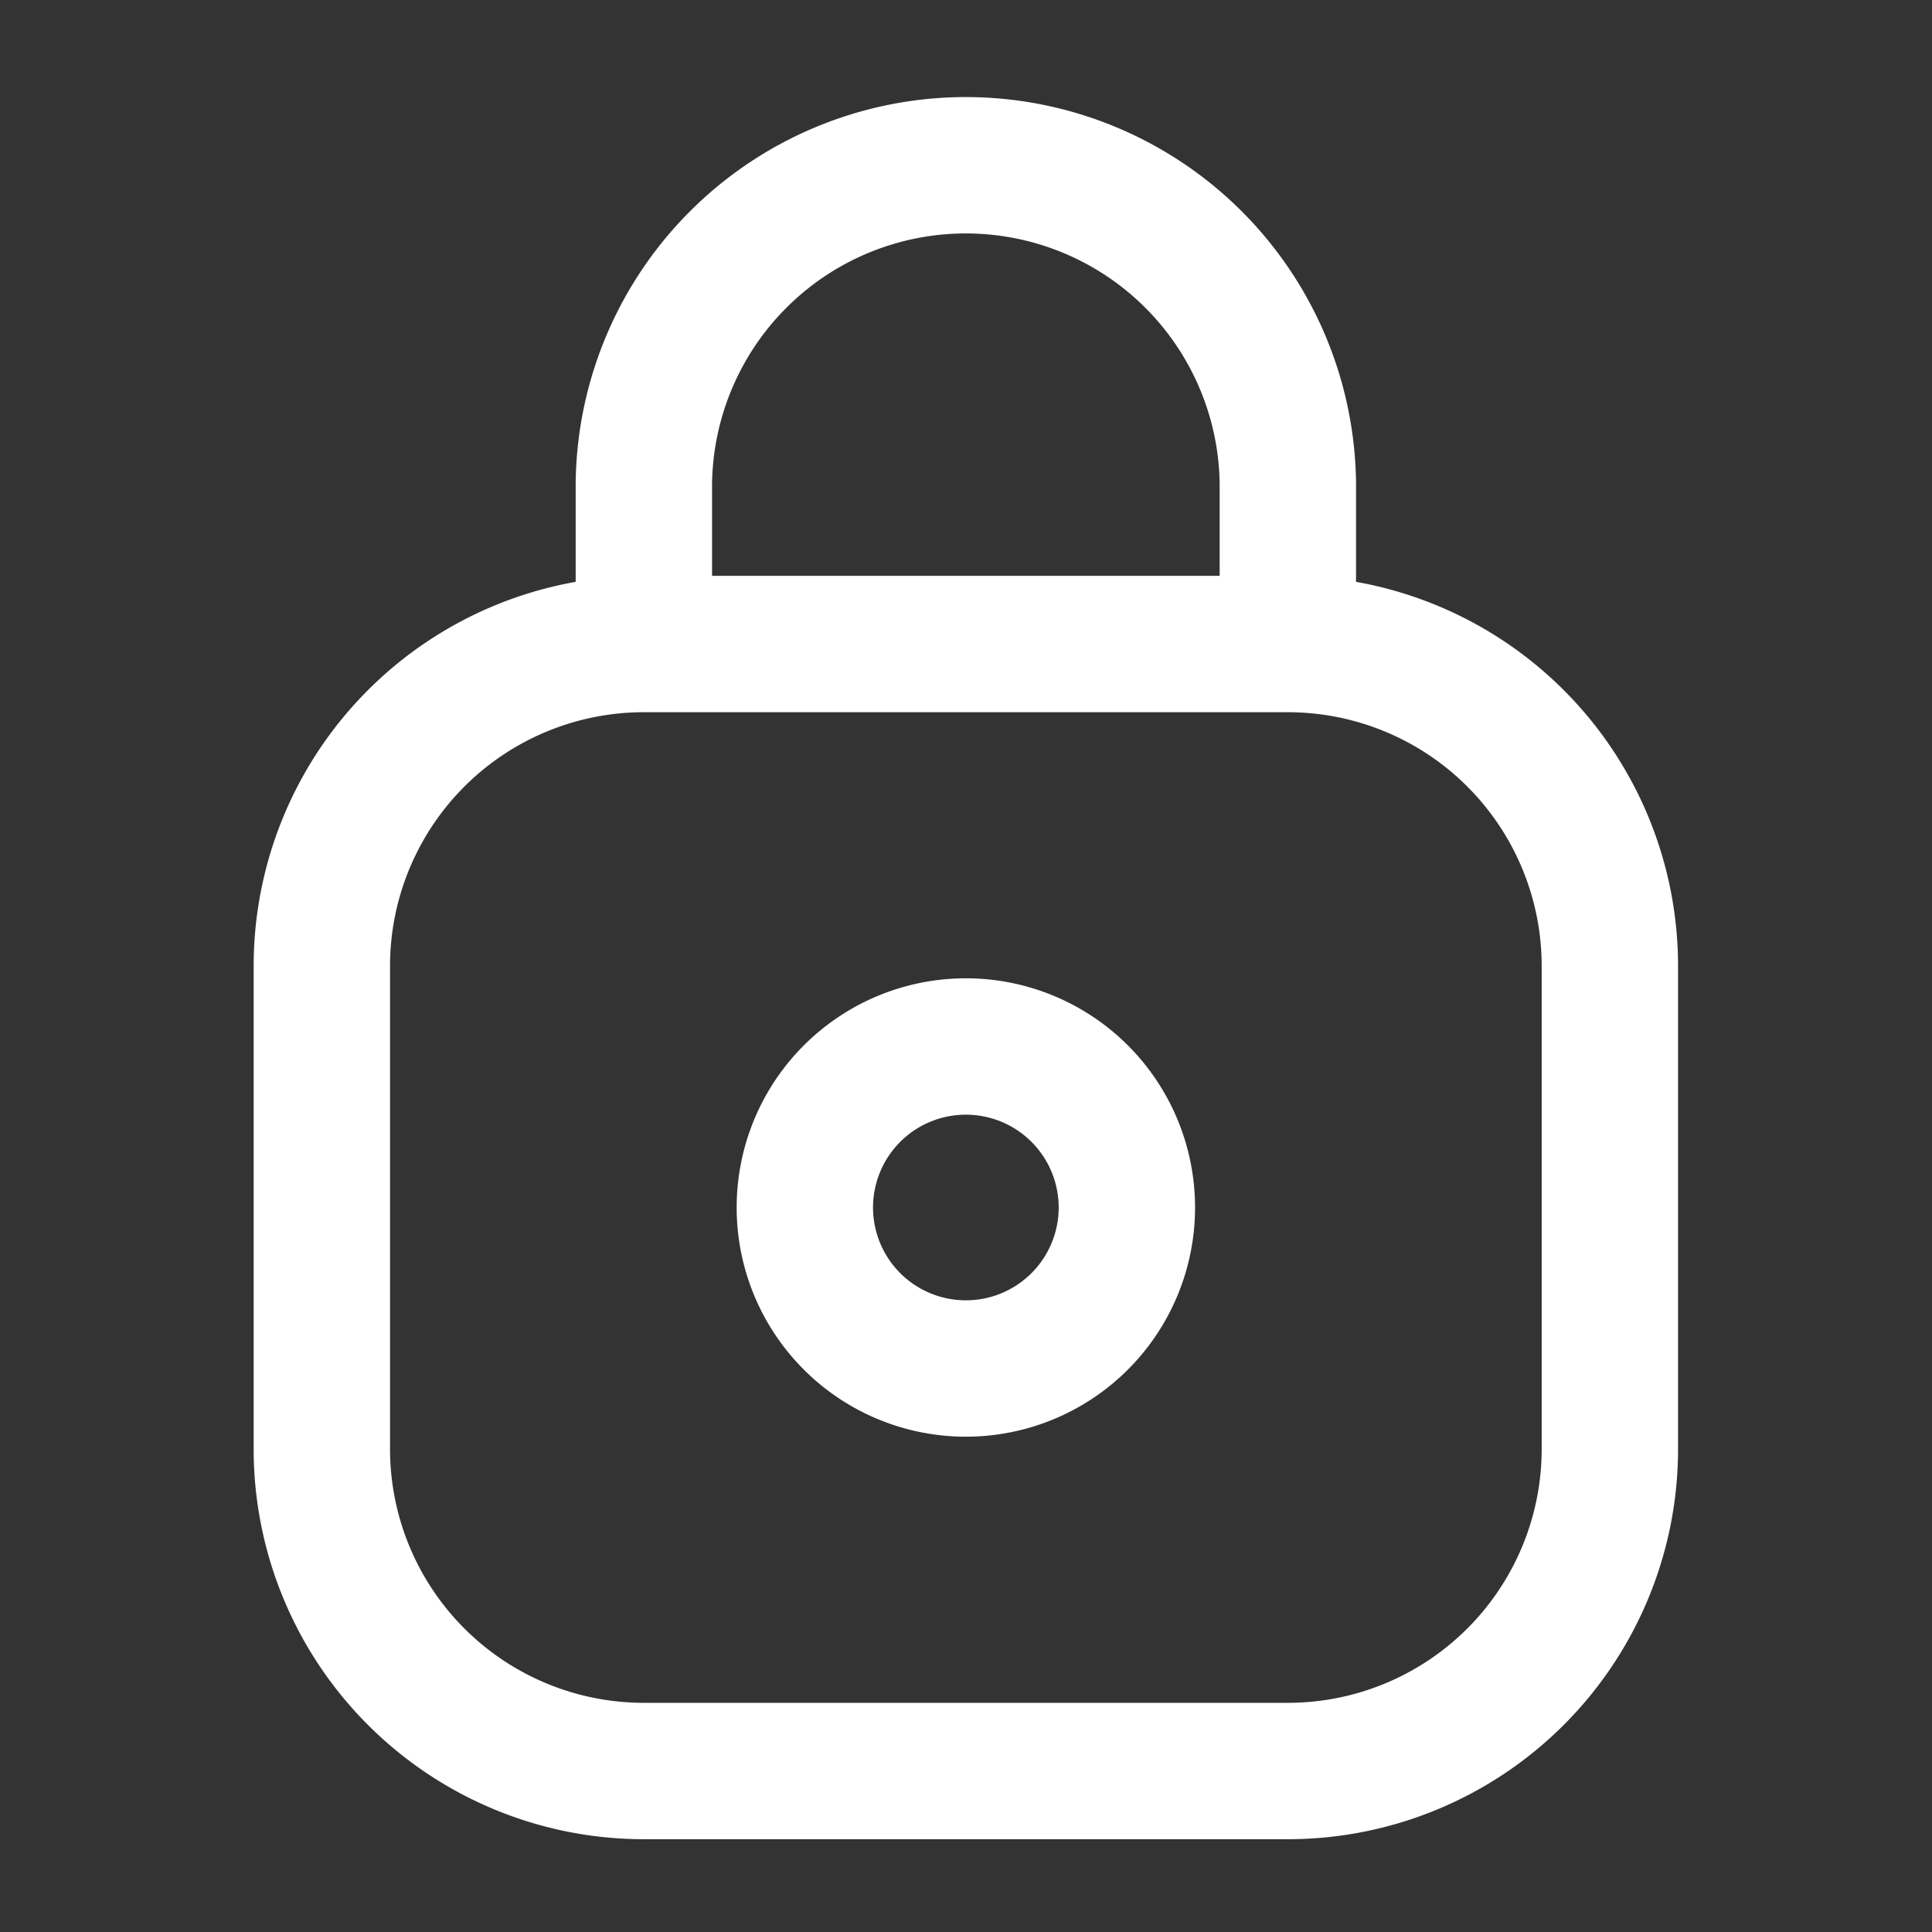 <svg xmlns="http://www.w3.org/2000/svg" width="34" height="34" fill="none"><rect width="100%" height="100%" fill="#333333" stroke="none"/><path stroke="#fff" stroke-linecap="round" stroke-linejoin="round" stroke-width="2.4" d="M22.664 11.334H11.331m11.333 0A5.667 5.667 0 0 1 28.331 17v8.5a5.667 5.667 0 0 1-5.667 5.667H11.331A5.667 5.667 0 0 1 5.664 25.5V17a5.667 5.667 0 0 1 5.667-5.666m11.333 0V8.5a5.667 5.667 0 0 0-11.333 0v2.834m8.5 9.916a2.833 2.833 0 1 1-5.667 0 2.833 2.833 0 0 1 5.667 0z"/></svg>